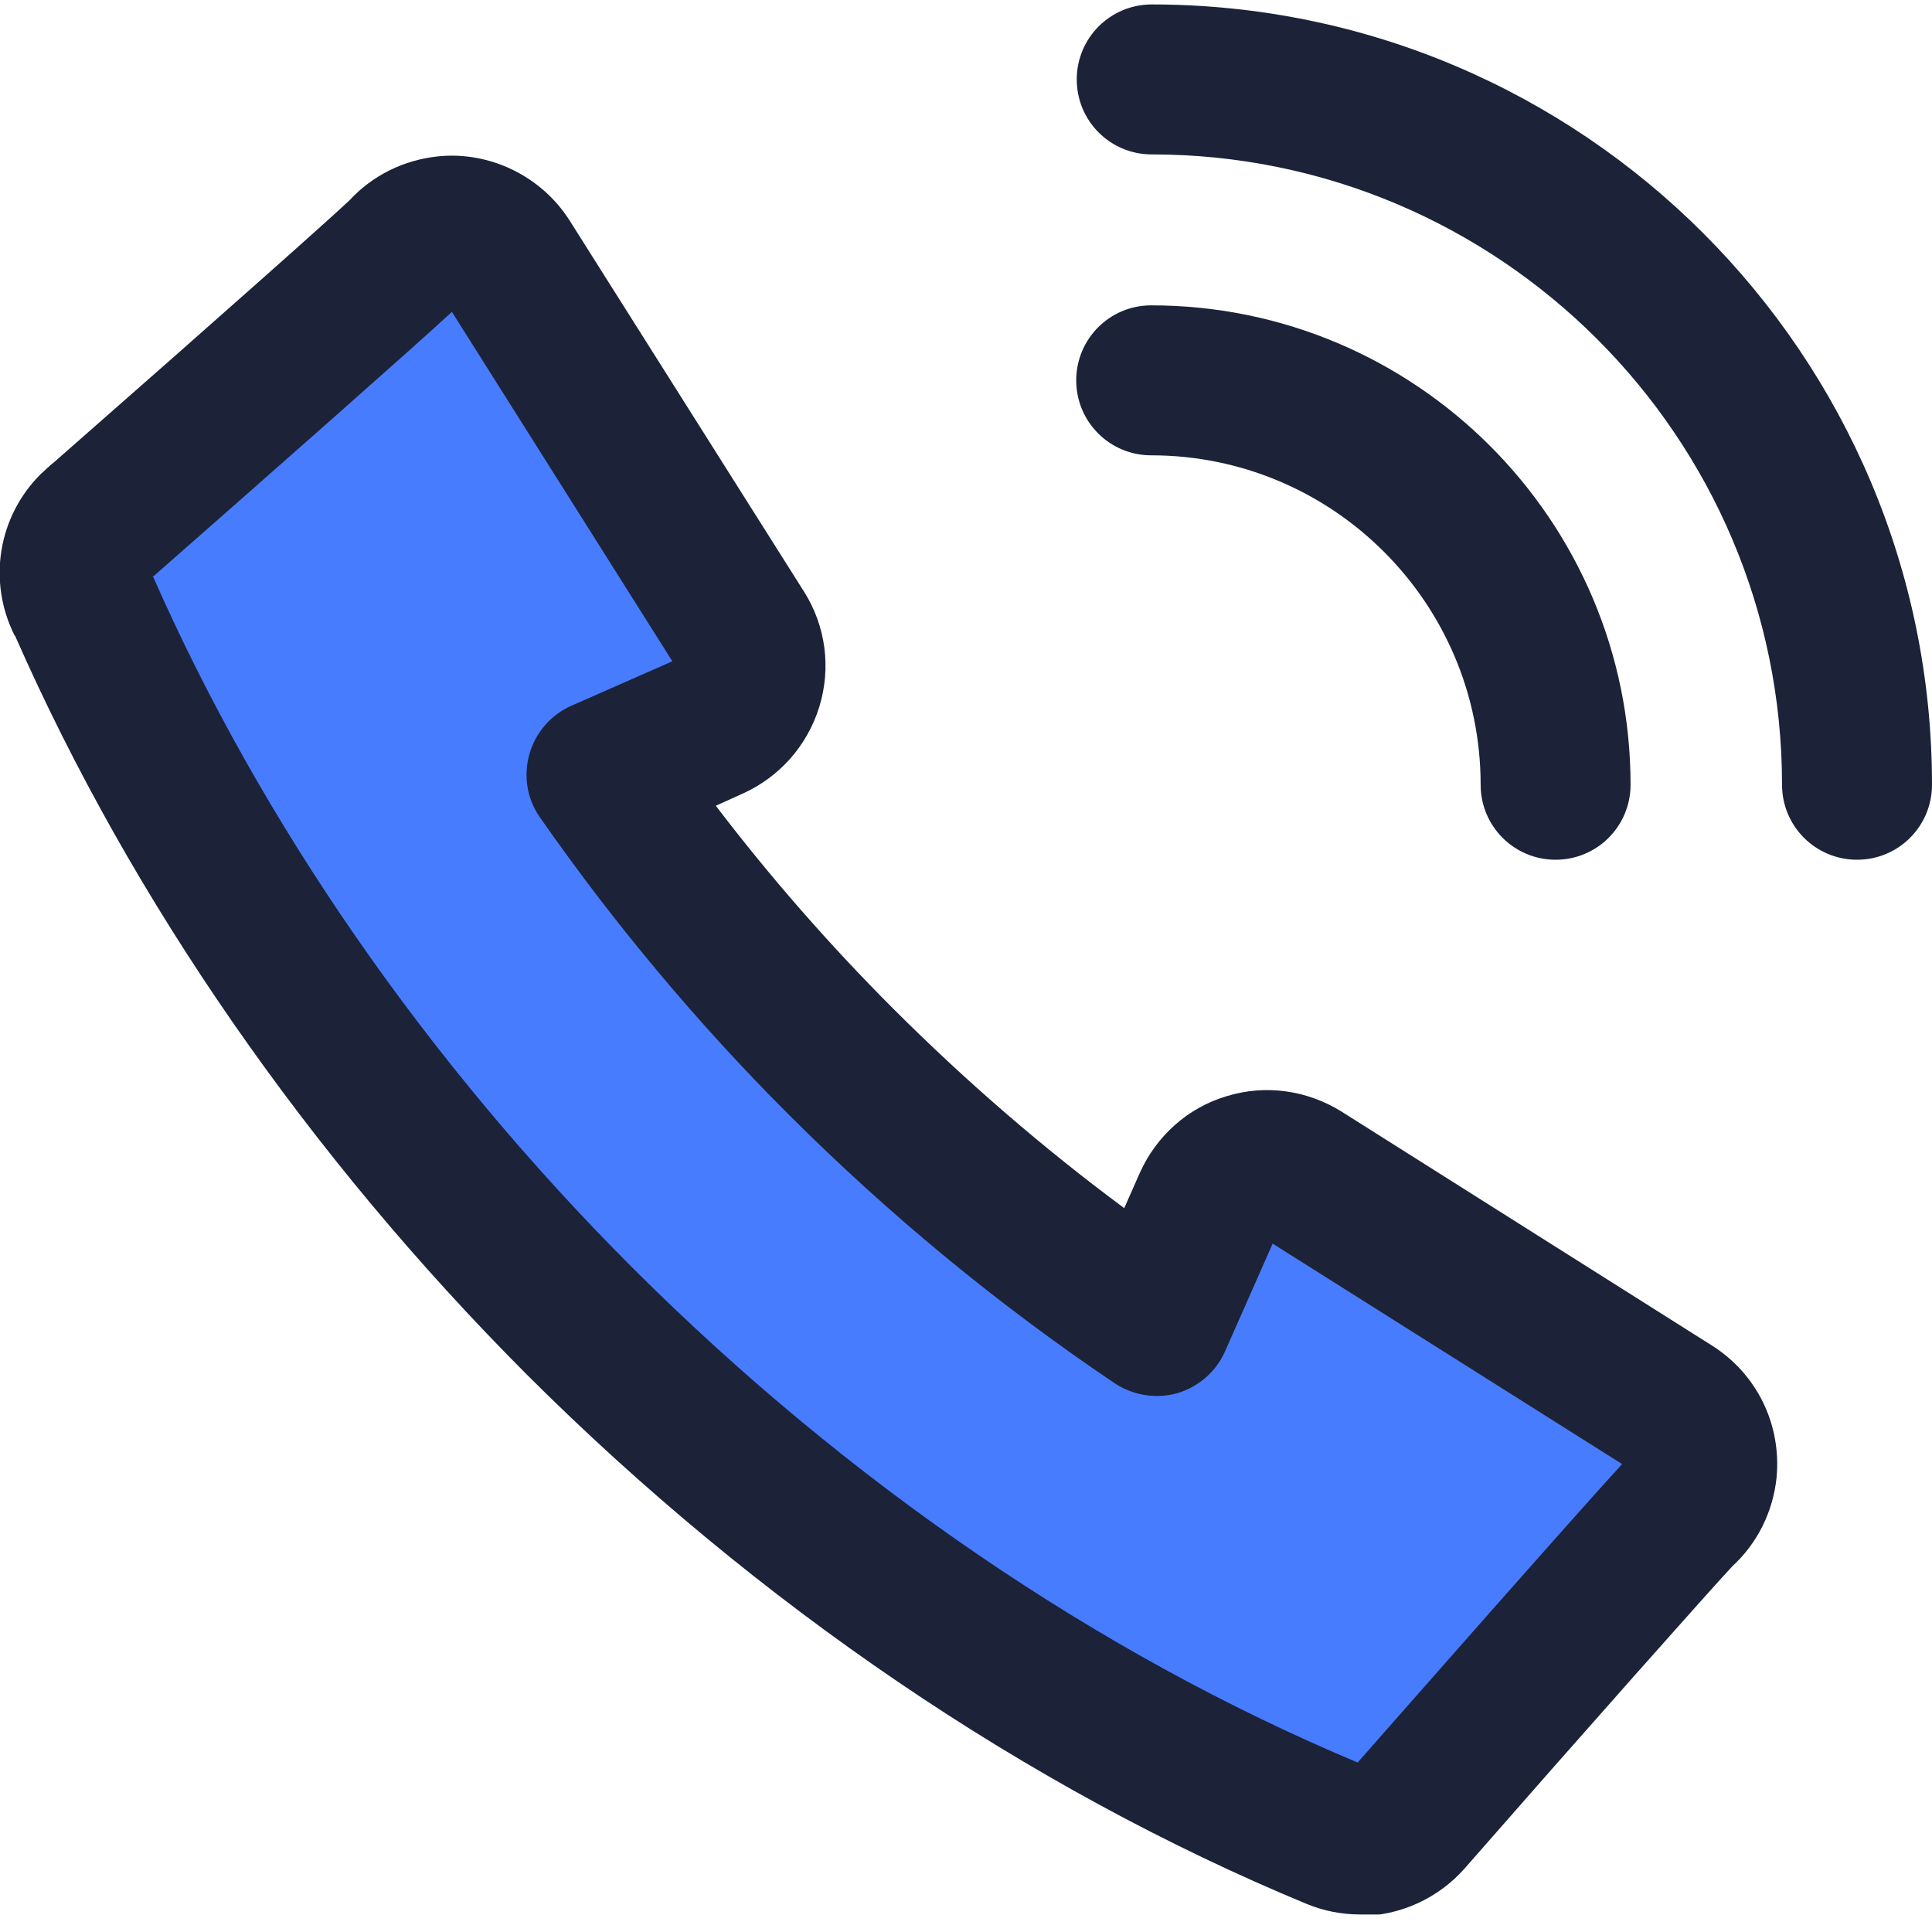 <svg width="40" height="40" viewBox="0 0 40 40" fill="none" xmlns="http://www.w3.org/2000/svg">
<g clip-path="url(#clip0_0_241)">
<path d="M28.16 38.095C27.985 38.095 27.819 38.064 27.653 37.991C22.044 35.663 16.631 31.989 12.005 27.363C7.607 22.964 4.047 17.82 1.708 12.491L1.687 12.46C1.428 11.942 1.532 11.321 1.935 10.918C1.956 10.897 1.977 10.876 1.997 10.855L2.049 10.804C5.485 7.782 7.99 5.567 8.352 5.215C8.569 4.967 8.88 4.801 9.232 4.77C9.728 4.718 10.225 4.956 10.494 5.391L15.338 13.06C15.545 13.391 15.596 13.795 15.483 14.167C15.369 14.54 15.1 14.84 14.748 15.005L12.43 16.03C13.899 18.141 15.565 20.139 17.397 21.971C19.426 23.999 21.62 25.8 23.938 27.352L25.025 24.899C25.18 24.547 25.49 24.279 25.863 24.165C26.235 24.051 26.639 24.102 26.97 24.309L34.639 29.153C35.063 29.422 35.301 29.909 35.26 30.416C35.229 30.757 35.063 31.068 34.805 31.285C34.36 31.74 31.141 35.394 29.175 37.639C28.916 37.94 28.543 38.095 28.171 38.095H28.16Z" fill="#487CFF"/>
<path d="M28.16 39.637C27.778 39.637 27.405 39.564 27.053 39.419C21.258 37.018 15.679 33.22 10.908 28.46C6.396 23.937 2.732 18.659 0.321 13.184C0.321 13.174 0.311 13.163 0.3 13.153C-0.259 12.035 -0.041 10.7 0.838 9.82C0.859 9.8 0.952 9.717 0.973 9.696C1.025 9.645 1.076 9.603 1.128 9.562C4.833 6.312 6.862 4.501 7.234 4.149C7.71 3.632 8.362 3.311 9.066 3.238C10.142 3.125 11.219 3.652 11.798 4.573L16.642 12.242C17.097 12.956 17.211 13.826 16.963 14.633C16.714 15.44 16.135 16.092 15.369 16.434L14.82 16.682C15.948 18.162 17.18 19.57 18.494 20.884C19.995 22.384 21.599 23.771 23.276 25.013L23.596 24.289C23.938 23.523 24.59 22.933 25.397 22.695C26.204 22.447 27.064 22.571 27.778 23.016L35.446 27.859C36.378 28.449 36.885 29.494 36.782 30.591C36.709 31.295 36.388 31.947 35.871 32.423C35.405 32.92 32.714 35.952 30.323 38.685C29.775 39.306 28.978 39.668 28.15 39.668L28.16 39.637ZM3.157 11.911C5.413 17.044 8.849 22.002 13.102 26.255C17.552 30.695 22.727 34.234 28.109 36.491C28.792 35.714 32.714 31.254 33.584 30.312L26.349 25.748L25.366 27.973C25.18 28.398 24.818 28.708 24.383 28.843C23.938 28.967 23.472 28.894 23.089 28.646C20.688 27.031 18.412 25.158 16.321 23.068C14.427 21.174 12.699 19.104 11.177 16.92C10.908 16.537 10.836 16.061 10.96 15.616C11.084 15.171 11.405 14.799 11.829 14.612L13.92 13.691L9.356 6.457C8.621 7.14 5.651 9.758 3.177 11.932L3.157 11.911Z" fill="#1C2338"/>
<path d="M38.448 17.8C37.589 17.8 36.895 17.106 36.895 16.247C36.895 9.044 31.038 3.197 23.845 3.197C22.986 3.197 22.293 2.504 22.293 1.645C22.293 0.786 22.986 0.092 23.845 0.092C32.756 0.092 40 7.337 40 16.247C40 17.106 39.307 17.8 38.448 17.8Z" fill="#1C2338"/>
<path d="M32.207 17.8C31.348 17.8 30.655 17.106 30.655 16.247C30.655 12.491 27.602 9.427 23.834 9.427C22.975 9.427 22.282 8.734 22.282 7.875C22.282 7.016 22.975 6.322 23.834 6.322C29.309 6.322 33.759 10.773 33.759 16.247C33.759 17.106 33.066 17.8 32.207 17.8Z" fill="#1C2338"/>
</g>
<defs>
<clipPath id="clip0_0_241">
<rect width="40" height="39.545" fill="white" transform="translate(0 0.092)"/>
</clipPath>
</defs>
</svg>
